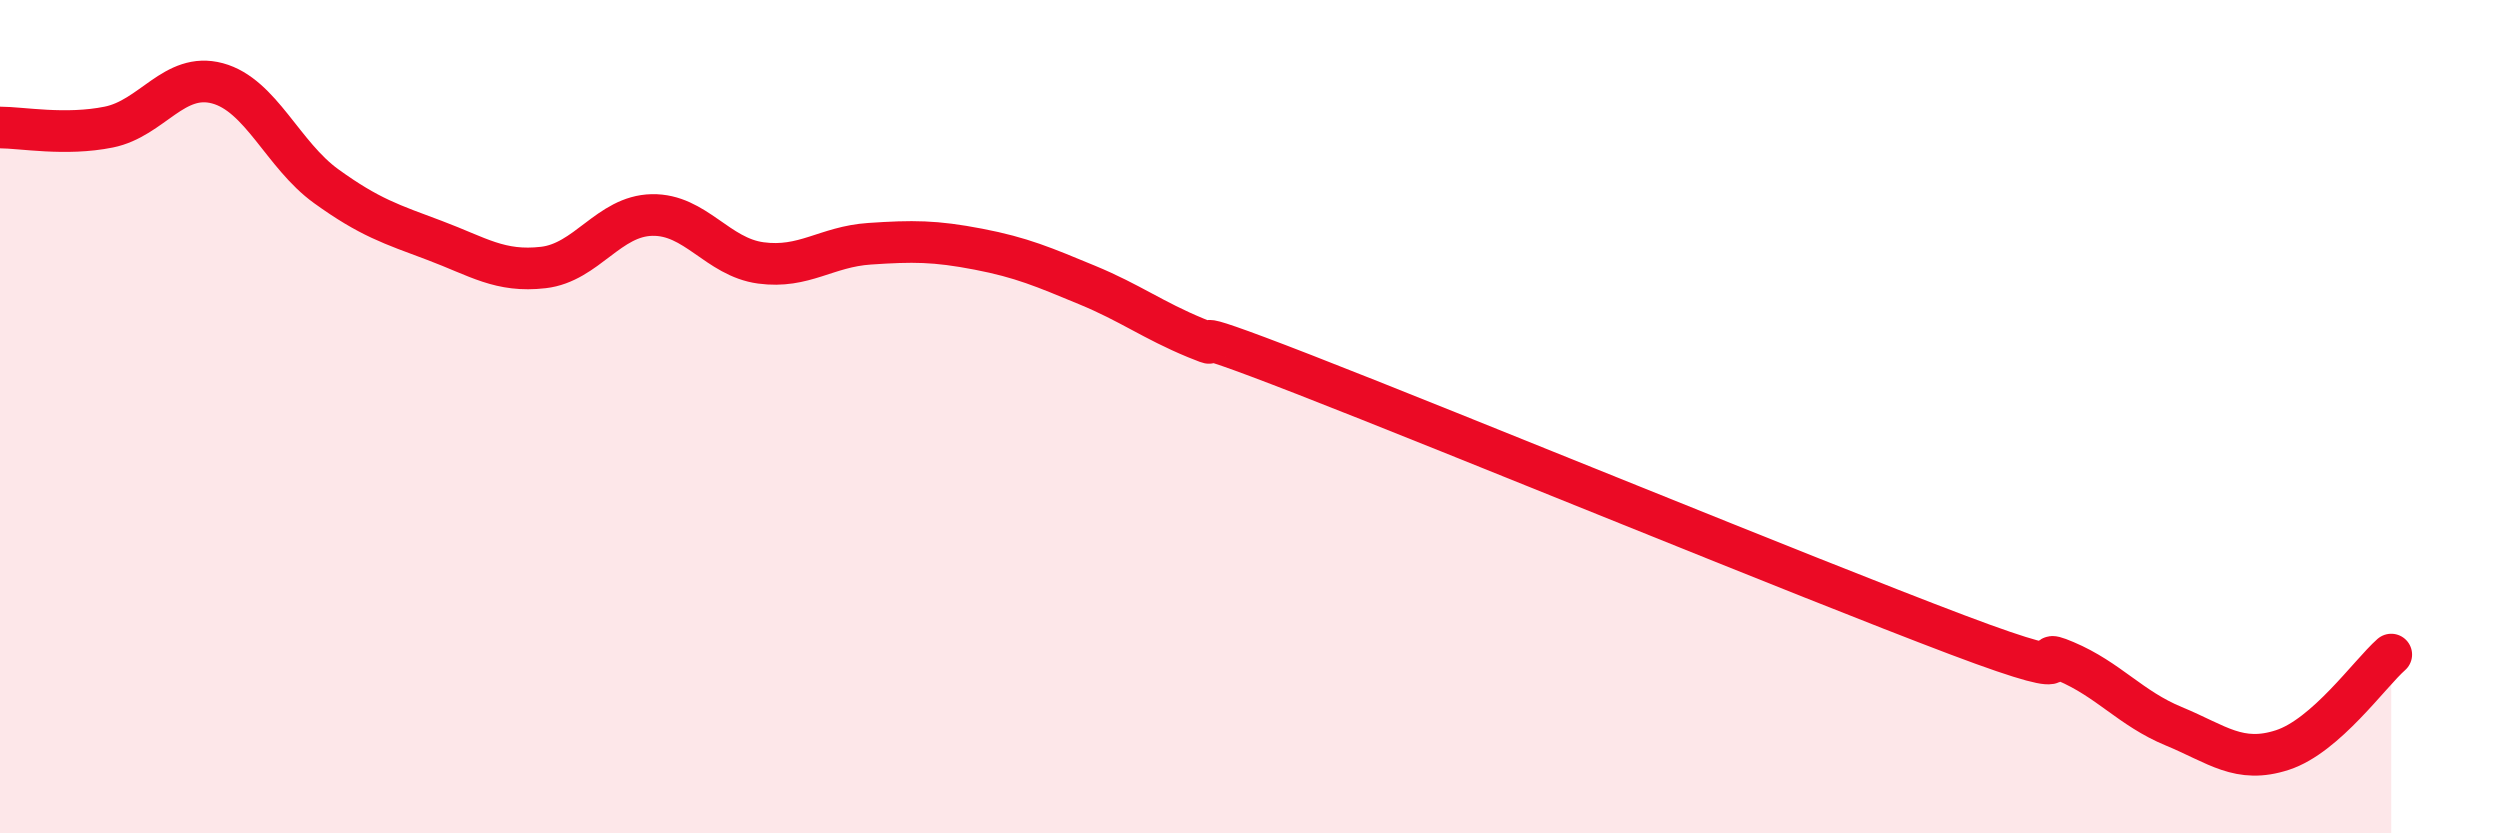 
    <svg width="60" height="20" viewBox="0 0 60 20" xmlns="http://www.w3.org/2000/svg">
      <path
        d="M 0,3.06 C 0.52,3.06 1.57,3.26 2.61,3.05 C 3.65,2.84 4.18,1.72 5.22,2 C 6.26,2.28 6.79,3.72 7.83,4.47 C 8.87,5.22 9.39,5.38 10.43,5.77 C 11.47,6.16 12,6.54 13.04,6.42 C 14.08,6.3 14.61,5.18 15.65,5.16 C 16.69,5.14 17.22,6.17 18.26,6.31 C 19.3,6.45 19.83,5.92 20.87,5.85 C 21.91,5.78 22.44,5.78 23.48,5.98 C 24.52,6.18 25.05,6.41 26.09,6.84 C 27.13,7.27 27.66,7.68 28.7,8.11 C 29.74,8.54 27.65,7.57 31.3,8.99 C 34.95,10.41 43.31,13.85 46.96,15.23 C 50.61,16.61 48.53,15.43 49.57,15.87 C 50.61,16.31 51.13,17 52.17,17.43 C 53.21,17.86 53.74,18.34 54.78,18 C 55.82,17.66 56.87,16.17 57.39,15.71L57.39 20L0 20Z"
        fill="#EB0A25"
        opacity="0.1"
        stroke-linecap="round"
        stroke-linejoin="round"
      />
      <path
        d="M 0,3.06 C 0.52,3.06 1.57,3.26 2.61,3.05 C 3.65,2.84 4.18,1.72 5.22,2 C 6.26,2.28 6.79,3.72 7.83,4.47 C 8.87,5.22 9.39,5.38 10.43,5.77 C 11.47,6.16 12,6.54 13.04,6.42 C 14.08,6.3 14.61,5.18 15.65,5.16 C 16.69,5.14 17.22,6.17 18.26,6.31 C 19.3,6.45 19.83,5.92 20.87,5.85 C 21.91,5.78 22.44,5.78 23.48,5.98 C 24.52,6.18 25.05,6.41 26.09,6.84 C 27.13,7.27 27.66,7.68 28.7,8.11 C 29.74,8.54 27.65,7.57 31.3,8.99 C 34.95,10.41 43.31,13.85 46.96,15.23 C 50.61,16.61 48.53,15.43 49.57,15.87 C 50.61,16.31 51.13,17 52.17,17.43 C 53.21,17.86 53.74,18.34 54.78,18 C 55.82,17.66 56.87,16.17 57.39,15.71"
        stroke="#EB0A25"
        stroke-width="1"
        fill="none"
        stroke-linecap="round"
        stroke-linejoin="round"
      />
    </svg>
  